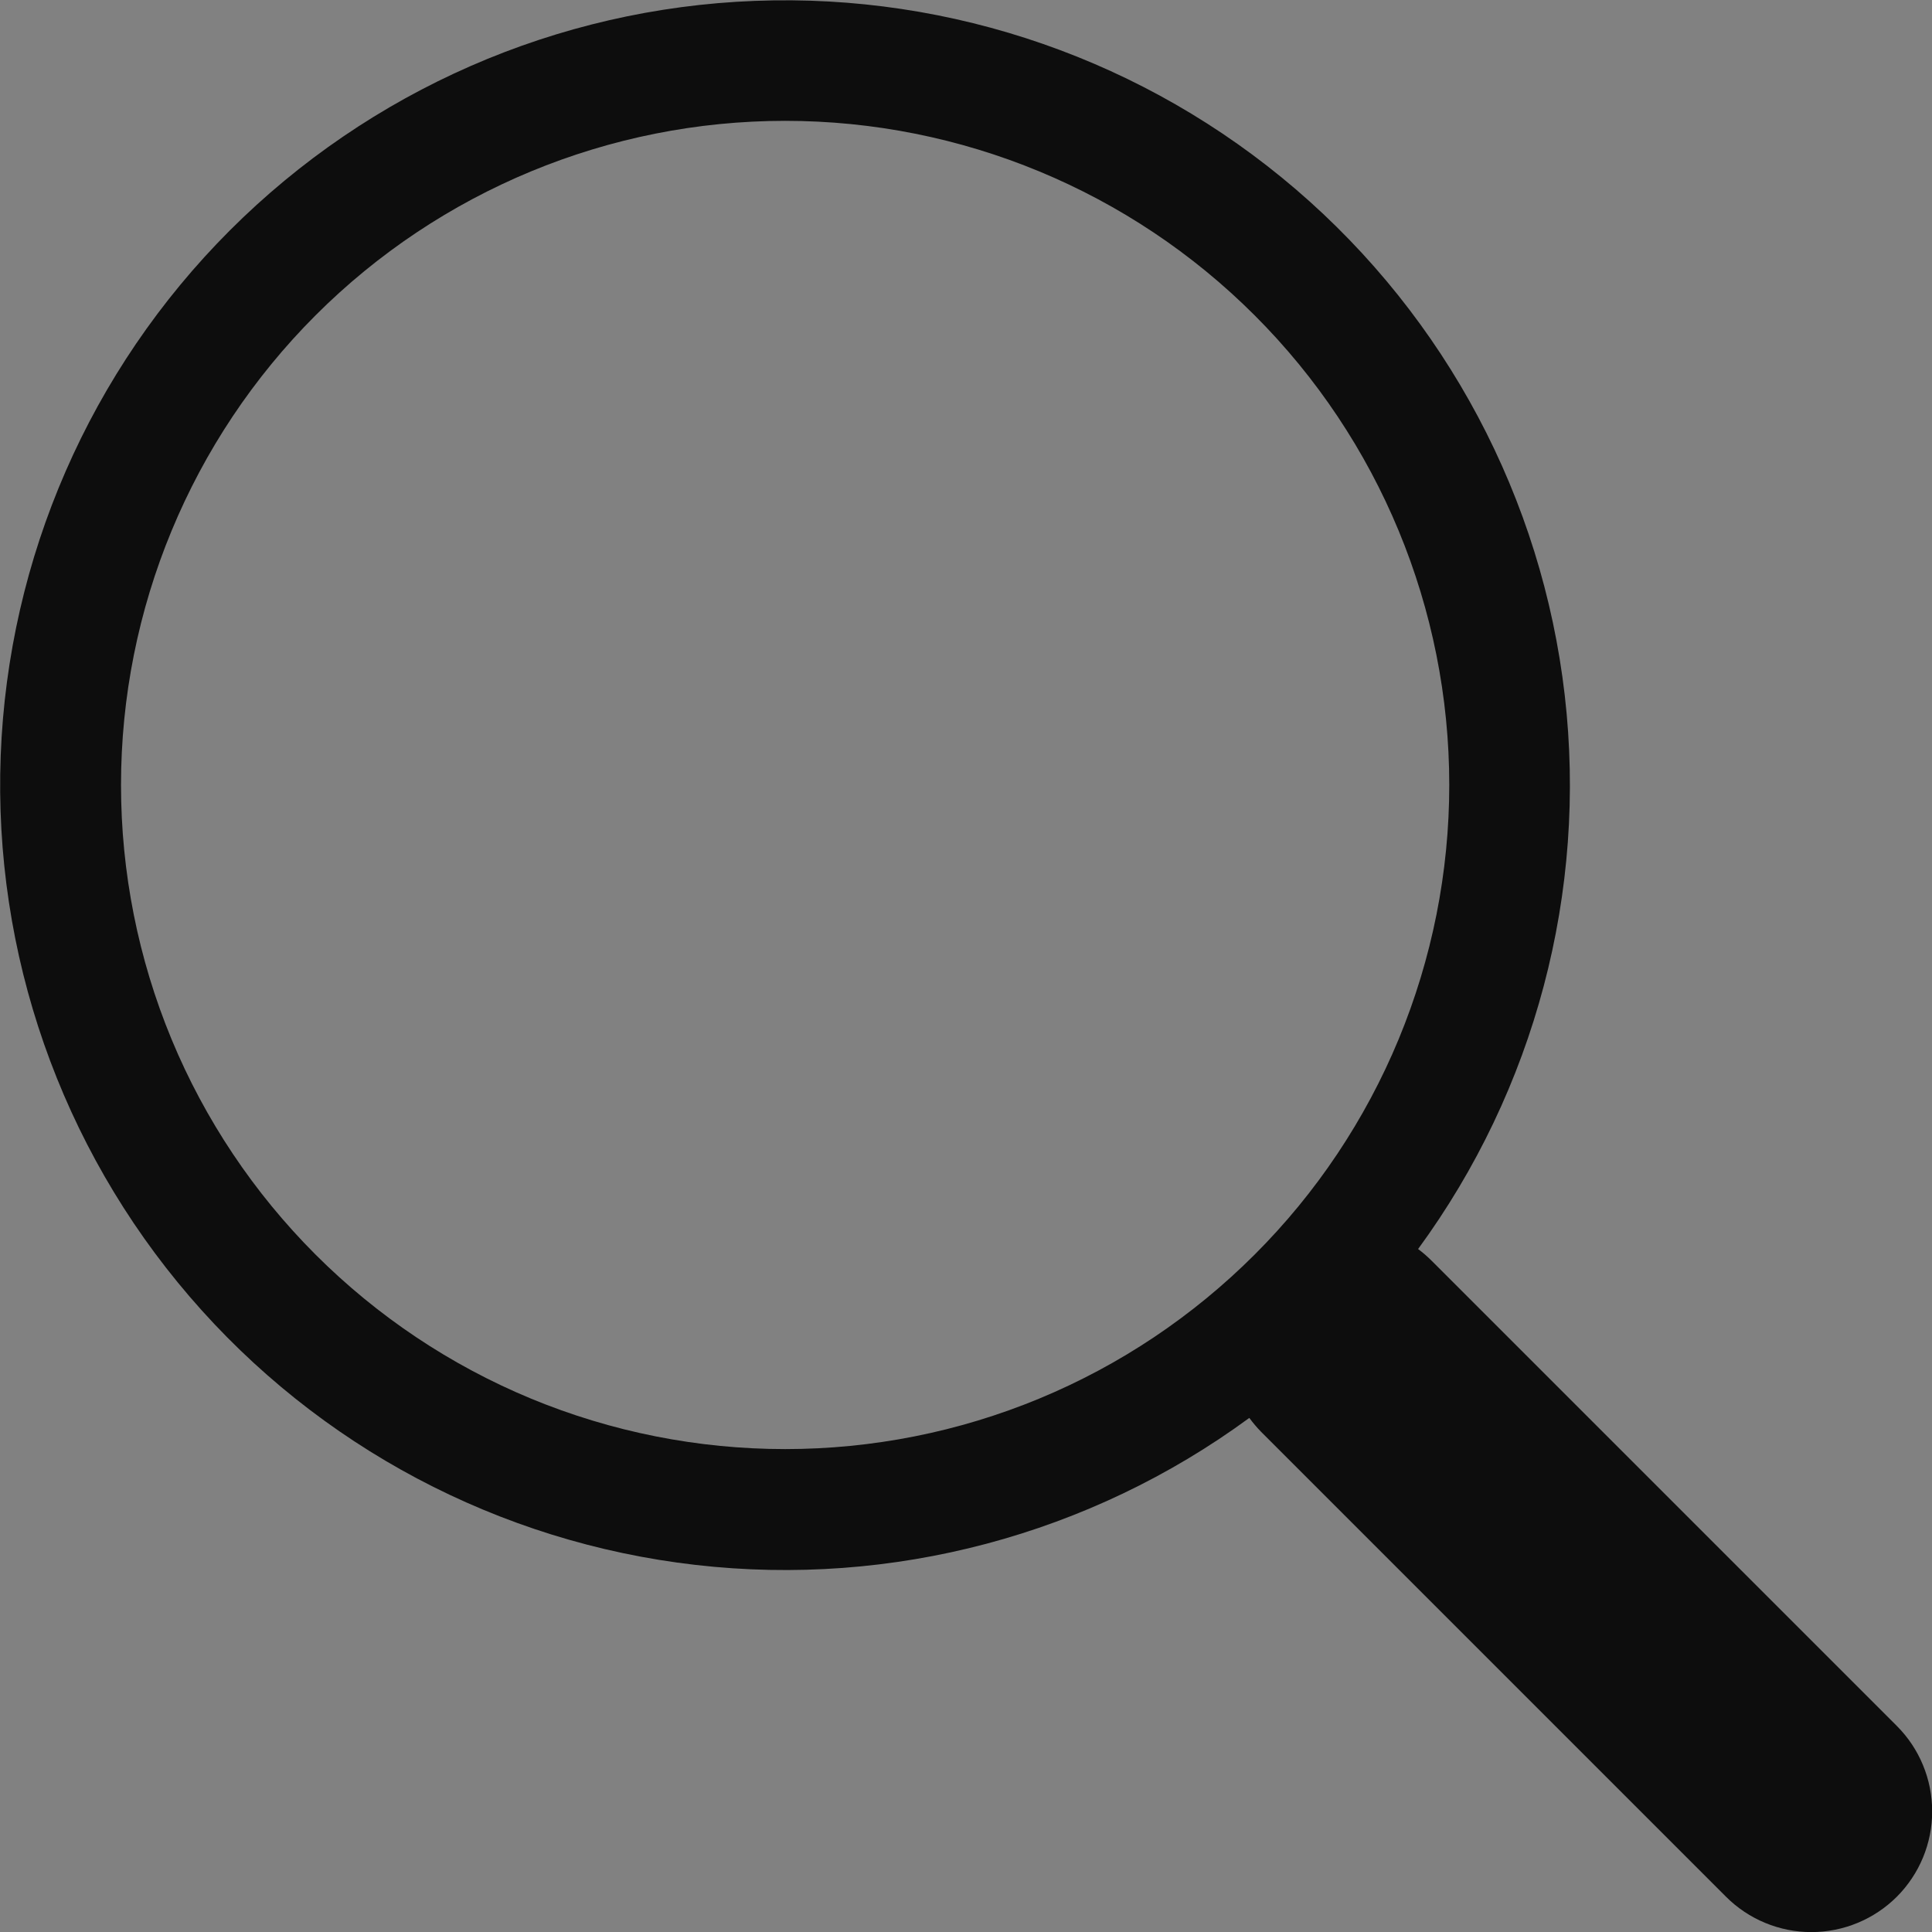 <?xml version="1.0" encoding="UTF-8"?>
<svg xmlns="http://www.w3.org/2000/svg" width="22" height="22" viewBox="0 0 22 22" fill="none">
  <rect x="0" y="0" width="22" height="22" fill="#808080" stroke="none"/>
  <g clip-path="url(#clip0_1460_4105)">
    <rect width="22" height="22" fill="white" fill-opacity="0.01"></rect>
    <path d="M8.595 0.01C10.846 -0.077 13.046 0.69 14.756 2.156C16.466 3.622 17.56 5.68 17.818 7.917C18.076 10.154 17.479 12.406 16.148 14.223C16.204 14.264 16.257 14.311 16.306 14.36L21.6 19.654C21.858 19.912 22.002 20.262 22.002 20.627C22.002 20.991 21.857 21.341 21.599 21.599C21.341 21.856 20.991 22.001 20.626 22.001C20.262 22.001 19.912 21.856 19.655 21.599L14.361 16.305C14.311 16.254 14.267 16.201 14.226 16.146C12.41 17.479 10.159 18.077 7.921 17.82C5.684 17.564 3.625 16.472 2.158 14.763C0.691 13.054 -0.077 10.854 0.008 8.604C0.093 6.353 1.025 4.217 2.617 2.624C4.21 1.031 6.344 0.096 8.595 0.01ZM8.941 1.376C6.935 1.376 5.011 2.173 3.593 3.591C2.175 5.009 1.378 6.933 1.378 8.938C1.378 9.932 1.573 10.915 1.953 11.833C2.333 12.75 2.891 13.584 3.593 14.286C4.295 14.988 5.129 15.546 6.046 15.926C6.964 16.306 7.948 16.501 8.941 16.501C9.934 16.501 10.917 16.306 11.834 15.926C12.752 15.546 13.585 14.988 14.287 14.286C14.99 13.584 15.547 12.75 15.927 11.833C16.307 10.915 16.503 9.932 16.503 8.938C16.503 6.933 15.706 5.009 14.287 3.591C12.869 2.173 10.946 1.376 8.941 1.376Z" fill="#0D0D0D"></path>
  </g>
  <defs>
    <clipPath id="clip0_1460_4105">
      <rect width="22" height="22" fill="white"></rect>
    </clipPath>
  </defs>
</svg>
